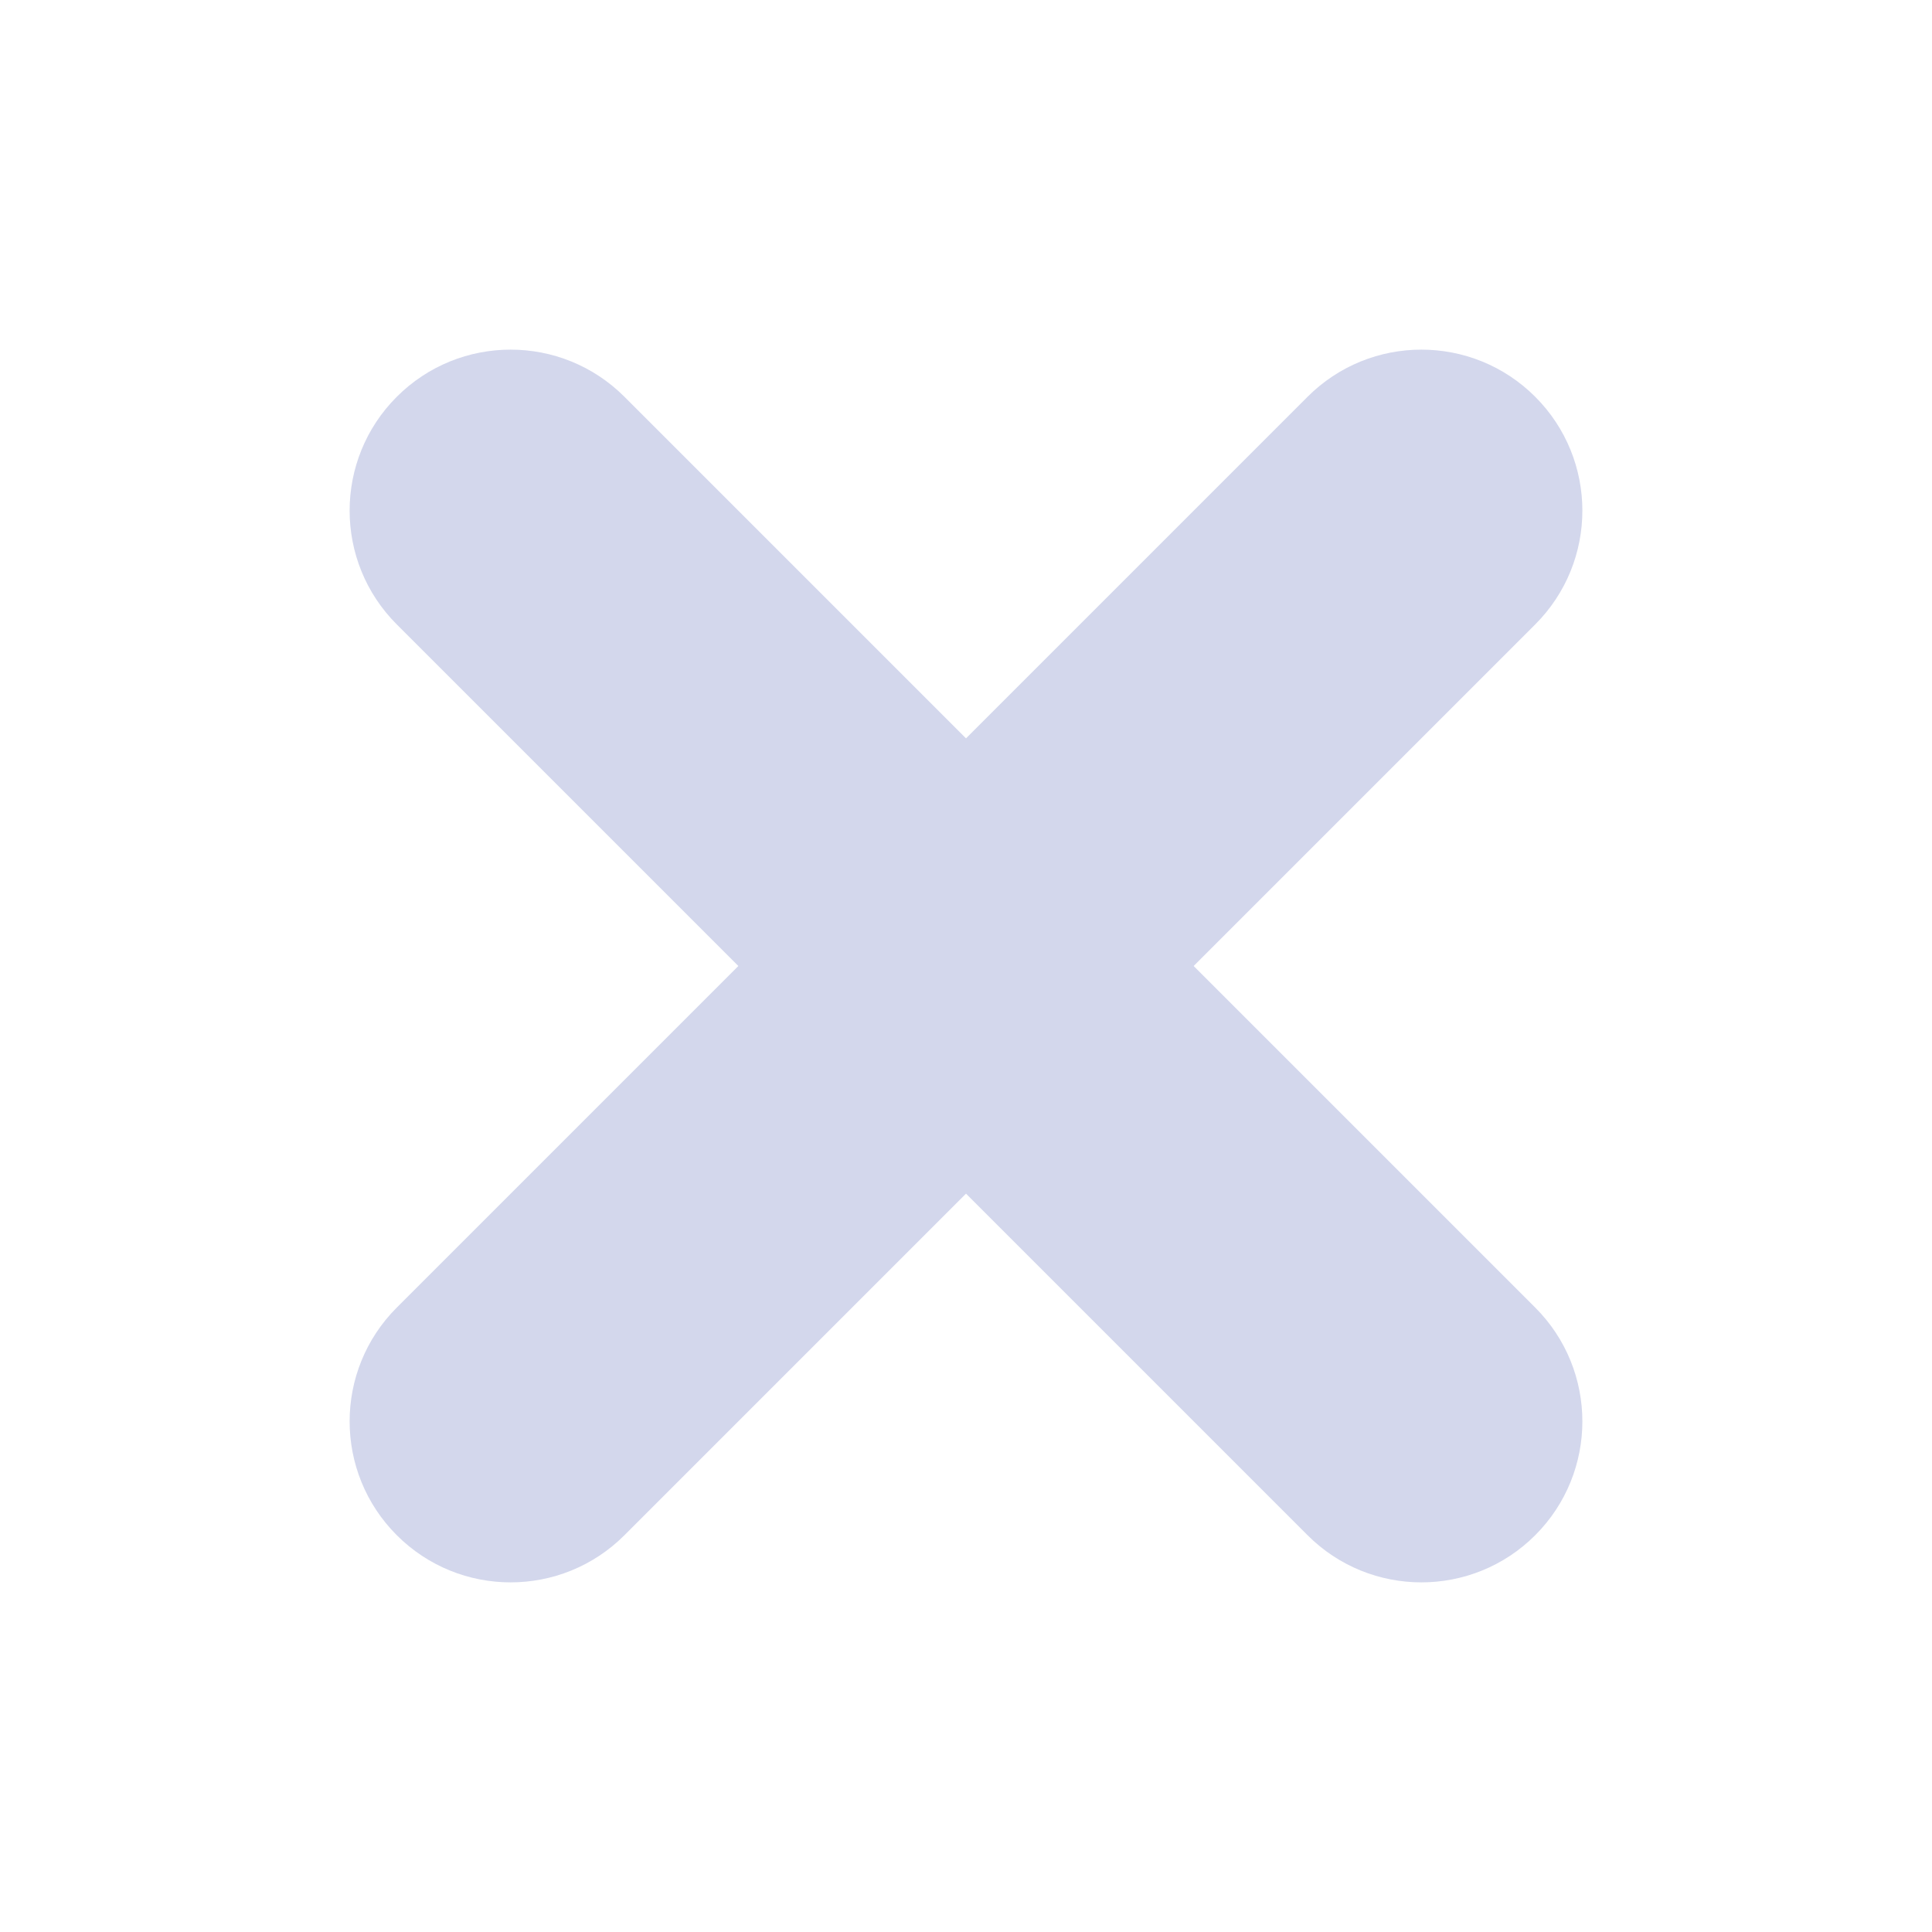 <svg width="24" height="24" viewBox="0 0 24 24" fill="none" xmlns="http://www.w3.org/2000/svg">
<path fill-rule="evenodd" clip-rule="evenodd" d="M12 9.172L16.243 4.929C17.024 4.148 18.29 4.148 19.071 4.929C19.852 5.71 19.852 6.976 19.071 7.757L14.828 12L19.071 16.243C19.852 17.024 19.852 18.29 19.071 19.071C18.29 19.852 17.024 19.852 16.243 19.071L12 14.828L7.757 19.071C6.976 19.852 5.71 19.852 4.929 19.071C4.148 18.29 4.148 17.024 4.929 16.243L9.172 12L4.929 7.757C4.148 6.976 4.148 5.71 4.929 4.929C5.71 4.148 6.976 4.148 7.757 4.929L12 9.172Z" fill="#D3D7EC"/>
</svg>
